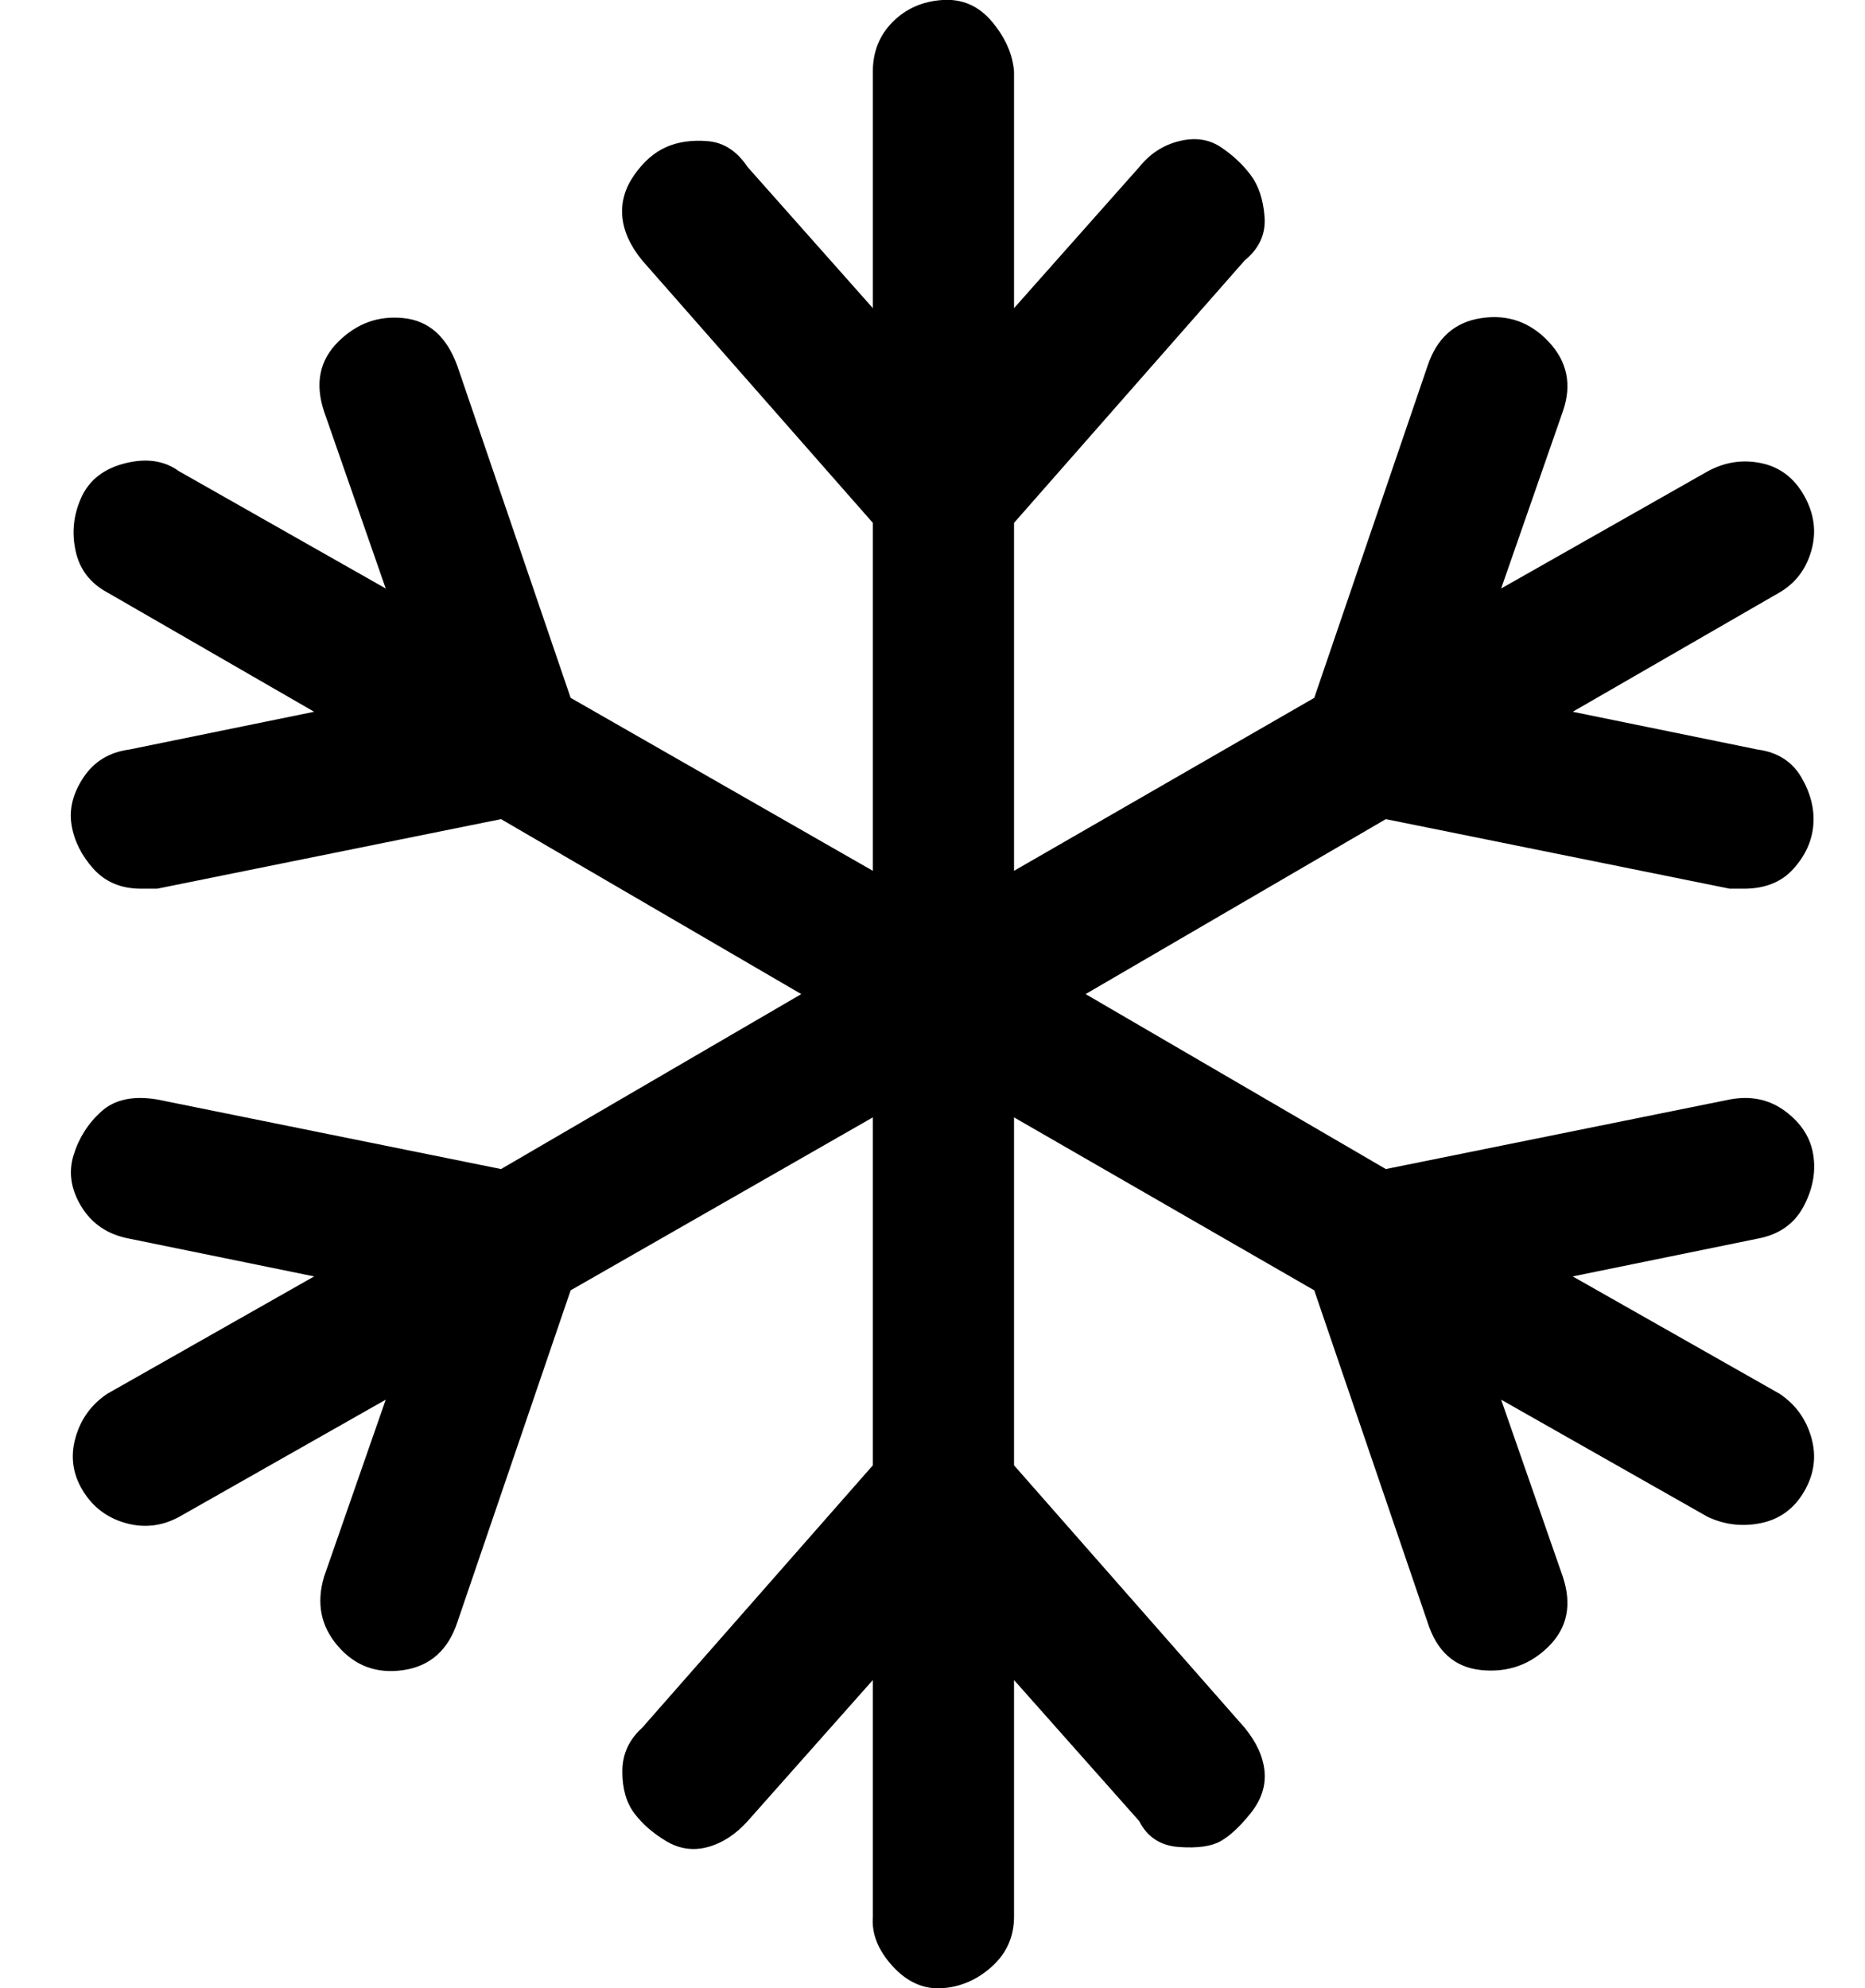 <?xml version="1.0" standalone="no"?>
<!DOCTYPE svg PUBLIC "-//W3C//DTD SVG 1.1//EN" "http://www.w3.org/Graphics/SVG/1.1/DTD/svg11.dtd" >
<svg xmlns="http://www.w3.org/2000/svg" xmlns:xlink="http://www.w3.org/1999/xlink" version="1.1" viewBox="-10 0 938 1000">
   <path fill="currentColor"
d="M874 623l-93 19l104 59q12 8 16 22t-3.5 27t-21.5 16t-27 -3l-104 -59l31 89q7 21 -7 35t-34 12t-27 -24l-57 -167l-151 -87v175l116 132q9 11 10 22t-7 21t-15 14t-21 3t-20 -13l-63 -71v119q0 15 -11 25t-25 11t-25 -11t-10 -25v-119l-63 71q-9 10 -20 13t-21 -3
t-16 -14t-6 -21t10 -22l116 -132v-175l-152 87l-57 167q-7 21 -27 24t-33 -12t-7 -35l31 -89l-104 59q-13 7 -27 3t-21.5 -16.5t-3.5 -26.5t16 -22l104 -59l-93 -19q-16 -3 -24 -16t-4 -26t14 -22t28 -6l173 35l151 -88l-151 -88l-173 35h-8q-15 0 -24 -10t-11 -22t6 -24
t23 -14l93 -19l-104 -60q-13 -7 -16 -21t3 -27t22 -17t27 4l104 59l-31 -89q-7 -21 7 -35t33 -12t27 24l57 167l152 87v-175l-116 -132q-9 -11 -10 -22t6 -21t16 -14t21 -3t20 13l63 71v-119q0 -15 10 -25t25 -11t25 11t11 25v119l63 -71q8 -10 20 -13t21 3t15 14t7 21
t-10 22l-116 132v175l151 -87l57 -167q7 -21 27 -24t34 12t7 35l-31 89l104 -59q13 -7 27 -4t21.5 16.5t3.5 27.5t-16 21l-104 60l93 19q15 2 22 14t6 24t-10 22t-25 10h-7l-173 -35l-151 88l151 88l173 -35q16 -3 28 6t14 22t-5 26t-23 16z" />
</svg>
